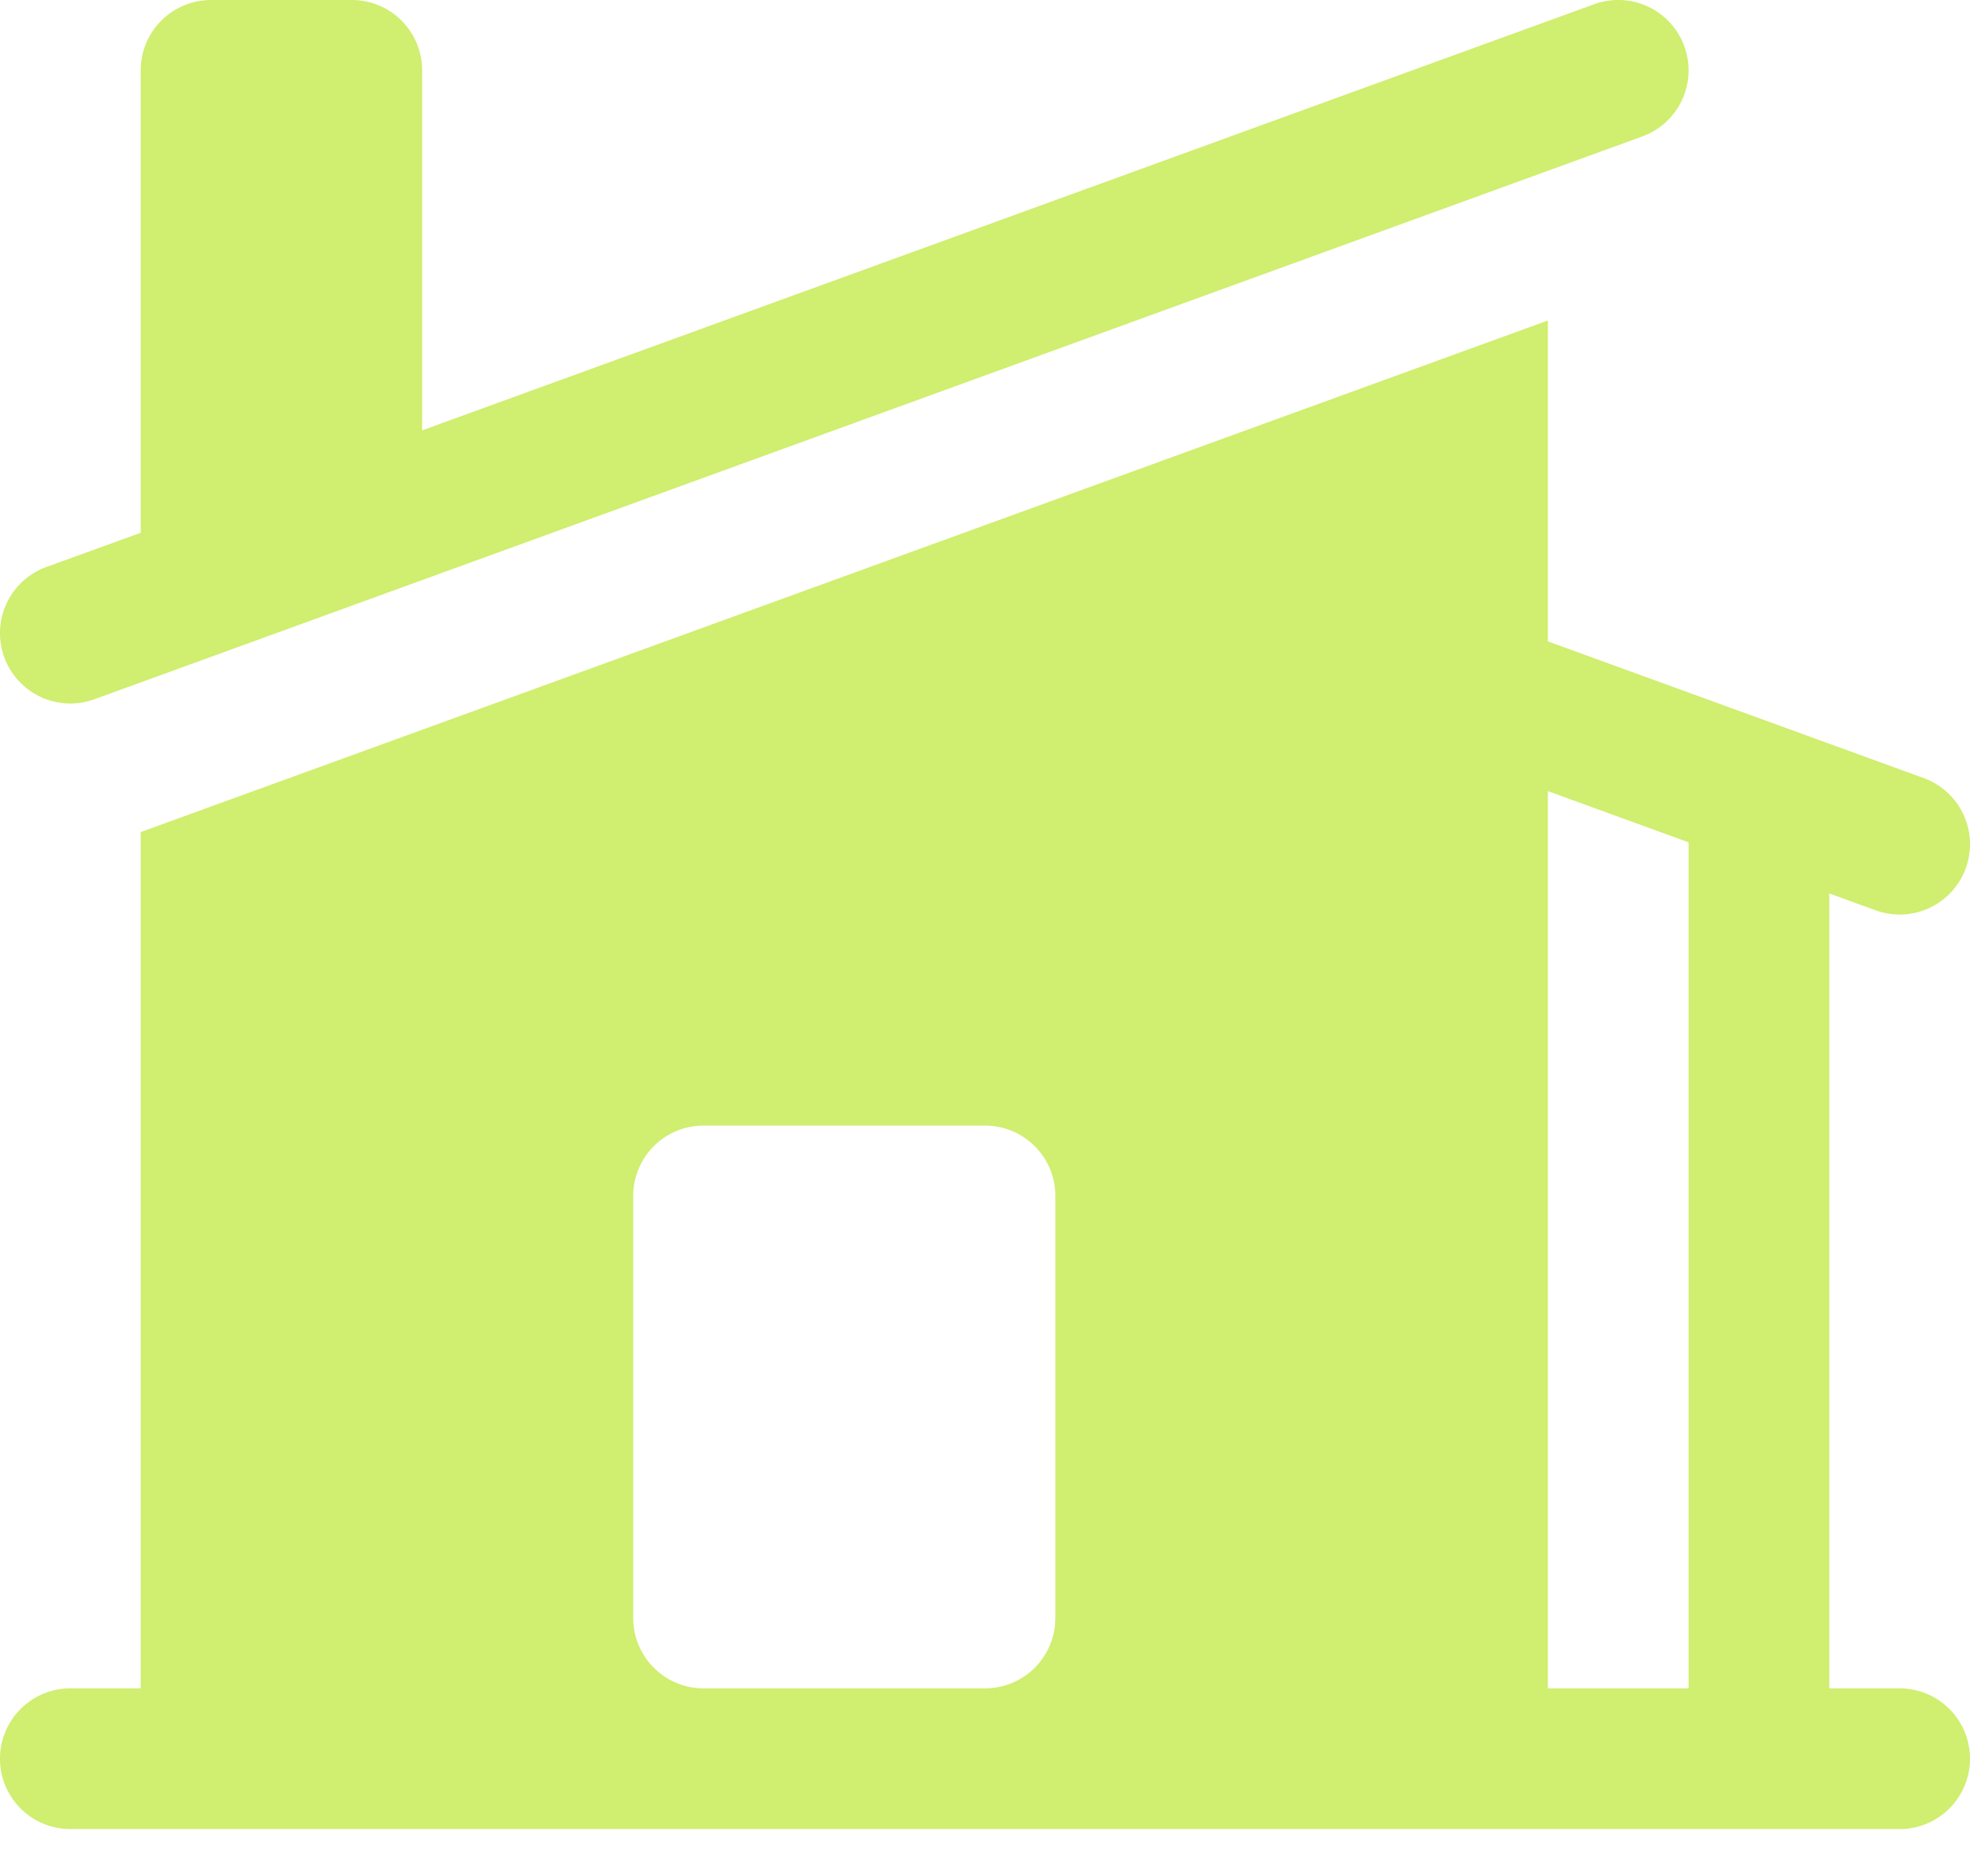 <svg xmlns="http://www.w3.org/2000/svg" width="21" height="20" fill="none"><path fill="#D0EE6F" d="M17.506 1.455a.75.75 0 1 0-.512-1.41L4.5 4.588V.75A.75.75 0 0 0 3.75 0h-1.5a.75.75 0 0 0-.75.75v4.93l-1.006.365a.75.75 0 0 0 .512 1.41z"/><path fill="#D0EE6F" fill-rule="evenodd" d="M1.519 8.864 16.5 3.417v3.421l4.006 1.457a.75.75 0 1 1-.512 1.41l-.494-.18V18h.75a.75.75 0 0 1 0 1.5H.75a.75.75 0 1 1 0-1.5h.75V8.871zM16.5 18V8.434l1.5.546V18zm-9-6a.75.75 0 0 0-.75.75v4.5c0 .414.336.75.75.75h3a.75.75 0 0 0 .75-.75v-4.5a.75.75 0 0 0-.75-.75z" clip-rule="evenodd"/></svg>